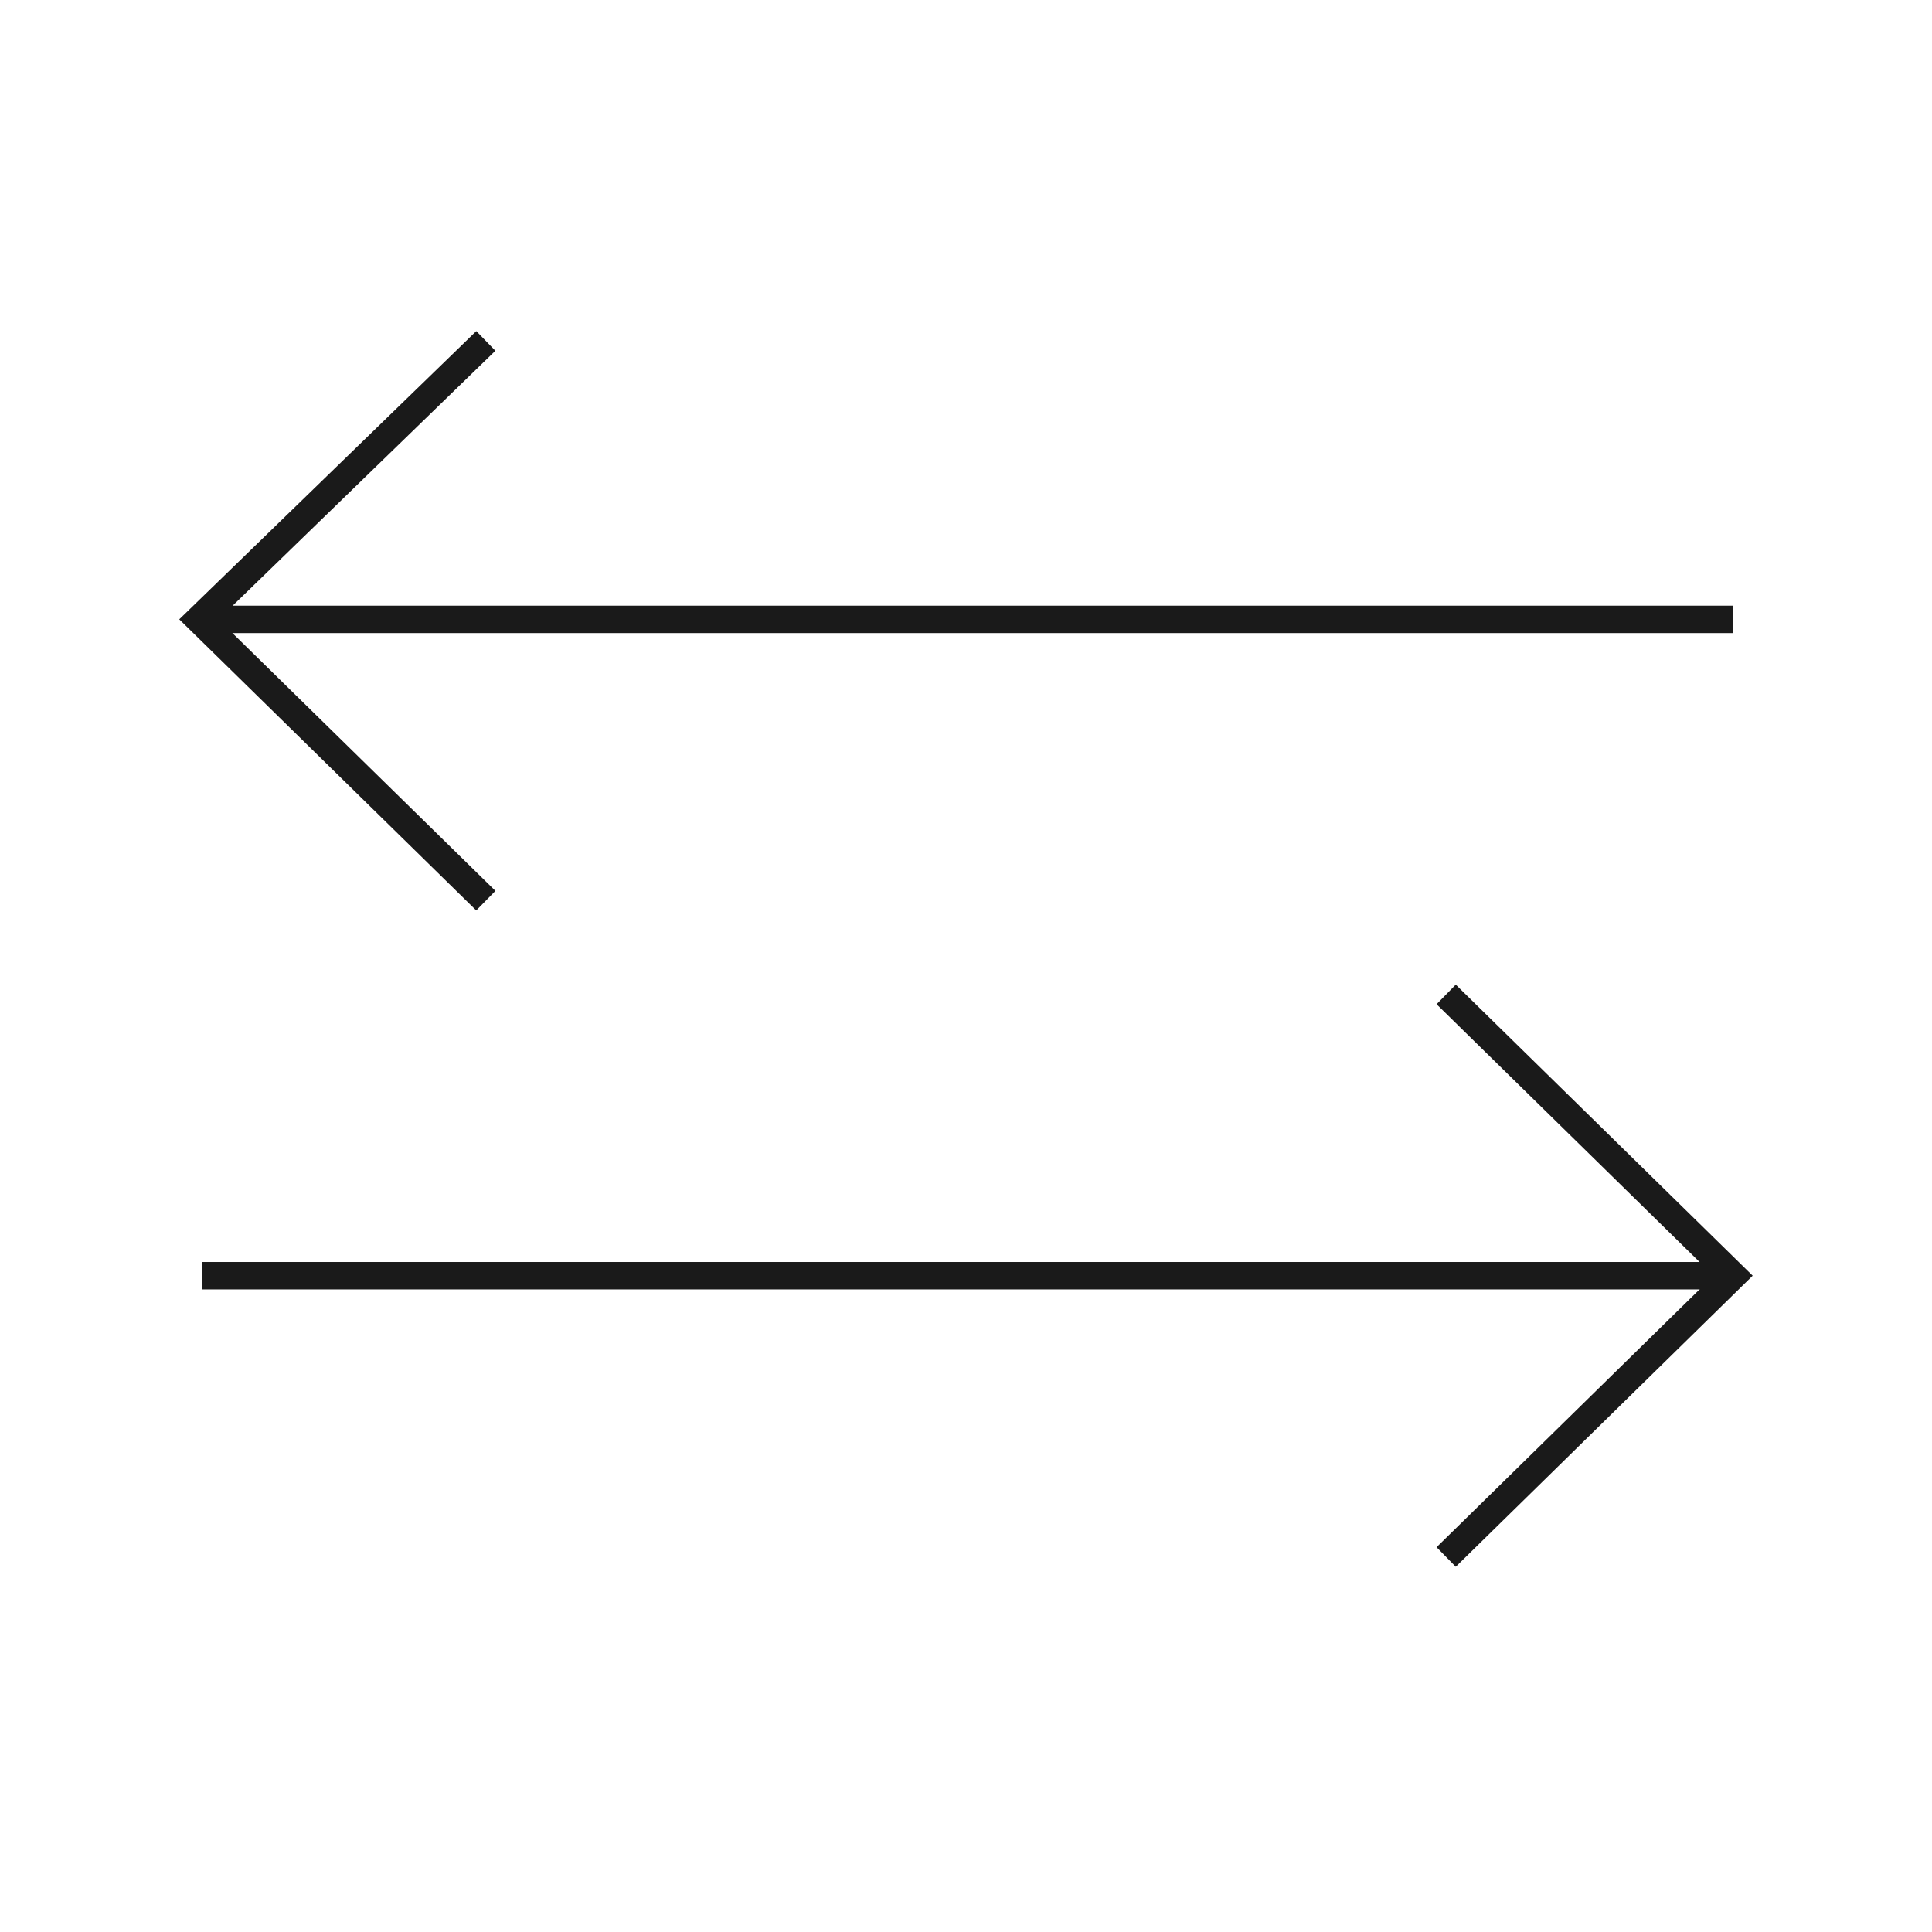 <svg width="141" height="141" viewBox="0 0 141 141" fill="none" xmlns="http://www.w3.org/2000/svg">
<path d="M35.457 24.882L14.515 45.203L35.457 65.731" stroke="#1A1A1A" stroke-width="2" stroke-miterlimit="10"/>
<path d="M14.722 45.203H126.485" stroke="#1A1A1A" stroke-width="2" stroke-miterlimit="10"/>
<path d="M105.543 113.63L126.485 93.102L105.543 72.574" stroke="#1A1A1A" stroke-width="2" stroke-miterlimit="10"/>
<path d="M126.485 93.102H14.722" stroke="#1A1A1A" stroke-width="2" stroke-miterlimit="10"/>
</svg>
